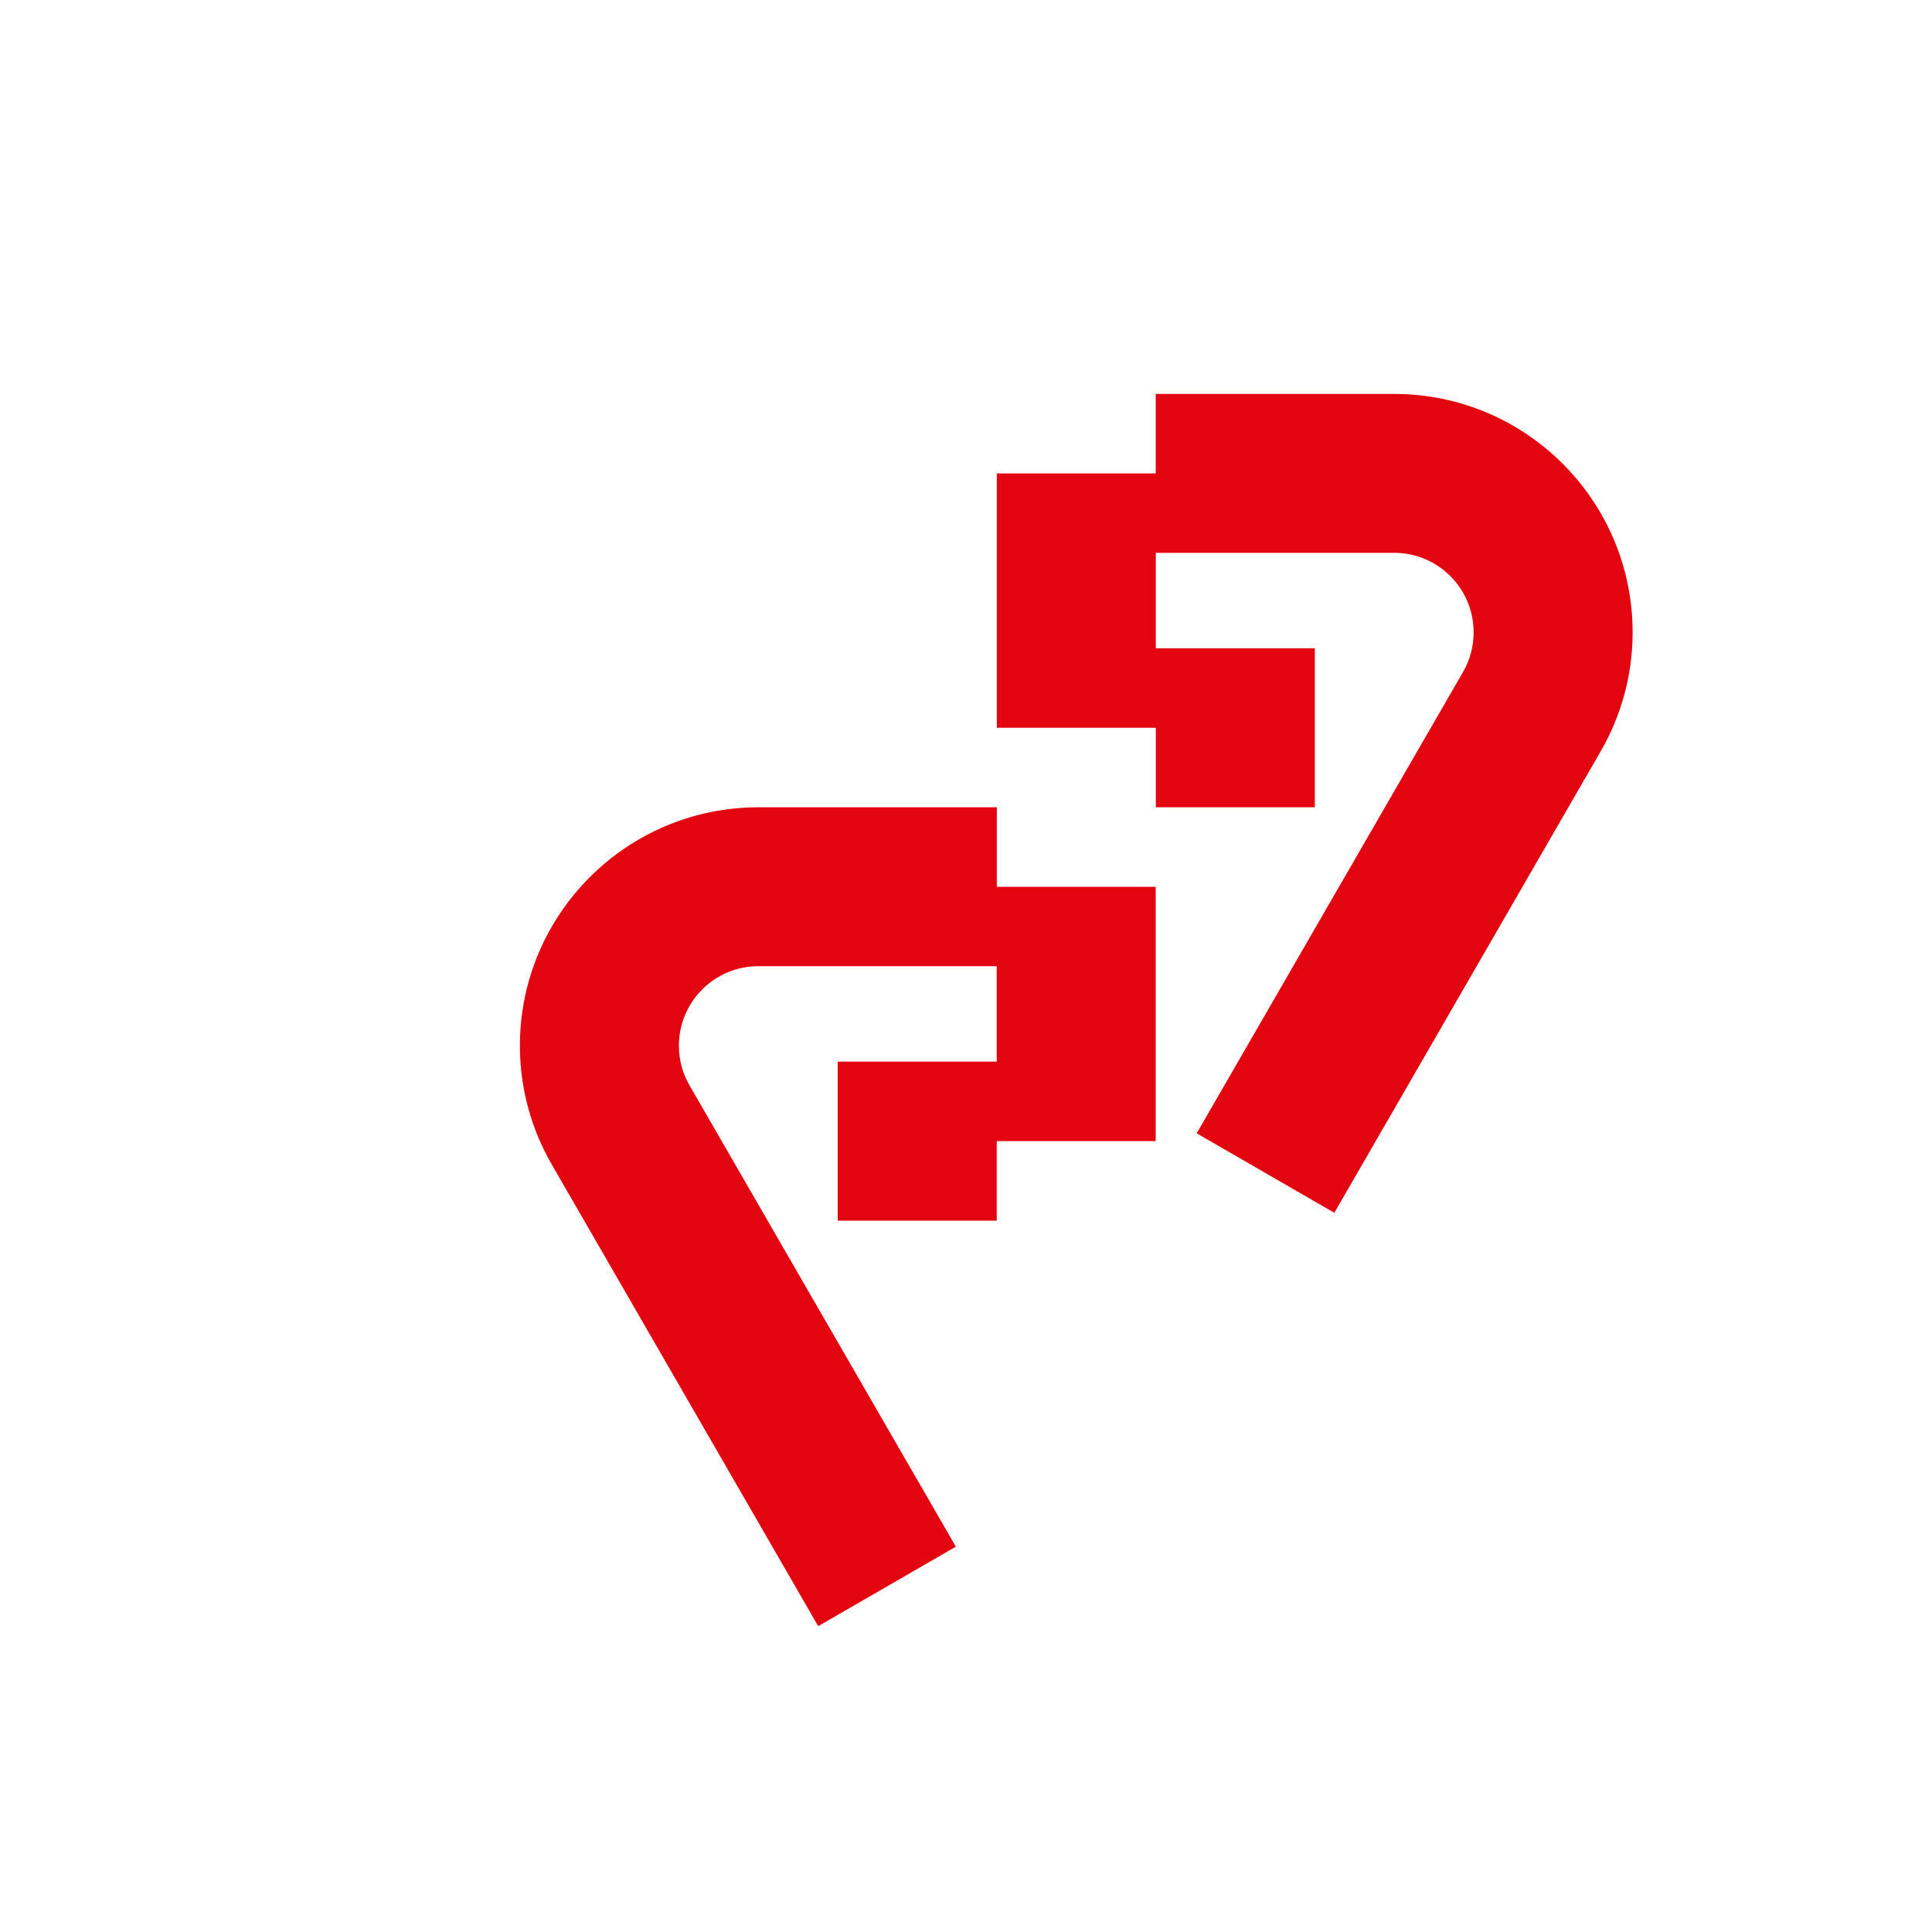 <?xml version="1.0" encoding="UTF-8"?>
<svg id="Layer_1" data-name="Layer 1" xmlns="http://www.w3.org/2000/svg" viewBox="0 0 200 200">
  <defs>
    <style>
      .cls-1 {
        fill: #e30611;
        stroke-width: 0px;
      }
    </style>
  </defs>
  <path class="cls-1" d="m103.19,91.8v-8.23h-24.68c-13.63,0-24.69,11.06-24.69,24.69,0,4.49,1.22,8.69,3.31,12.31l27.57,47.77,14.25-8.23-27.58-47.77c-.7-1.21-1.09-2.6-1.09-4.09,0-4.54,3.68-8.23,8.22-8.23h24.68v9.88h-16.46v16.46h16.46v-8.23h16.46v-26.33h-16.46Z"/>
  <path class="cls-1" d="m119.64,49.01v-8.23s24.68,0,24.68,0c13.63,0,24.69,11.05,24.69,24.69,0,4.49-1.22,8.69-3.31,12.31l-27.57,47.77-14.25-8.23,27.58-47.77c.7-1.21,1.09-2.6,1.09-4.09,0-4.54-3.68-8.23-8.22-8.23h-24.68v9.88h16.46s0,16.46,0,16.46h-16.46s0-8.23,0-8.23h-16.46s0-26.33,0-26.33h16.46Z"/>
</svg>